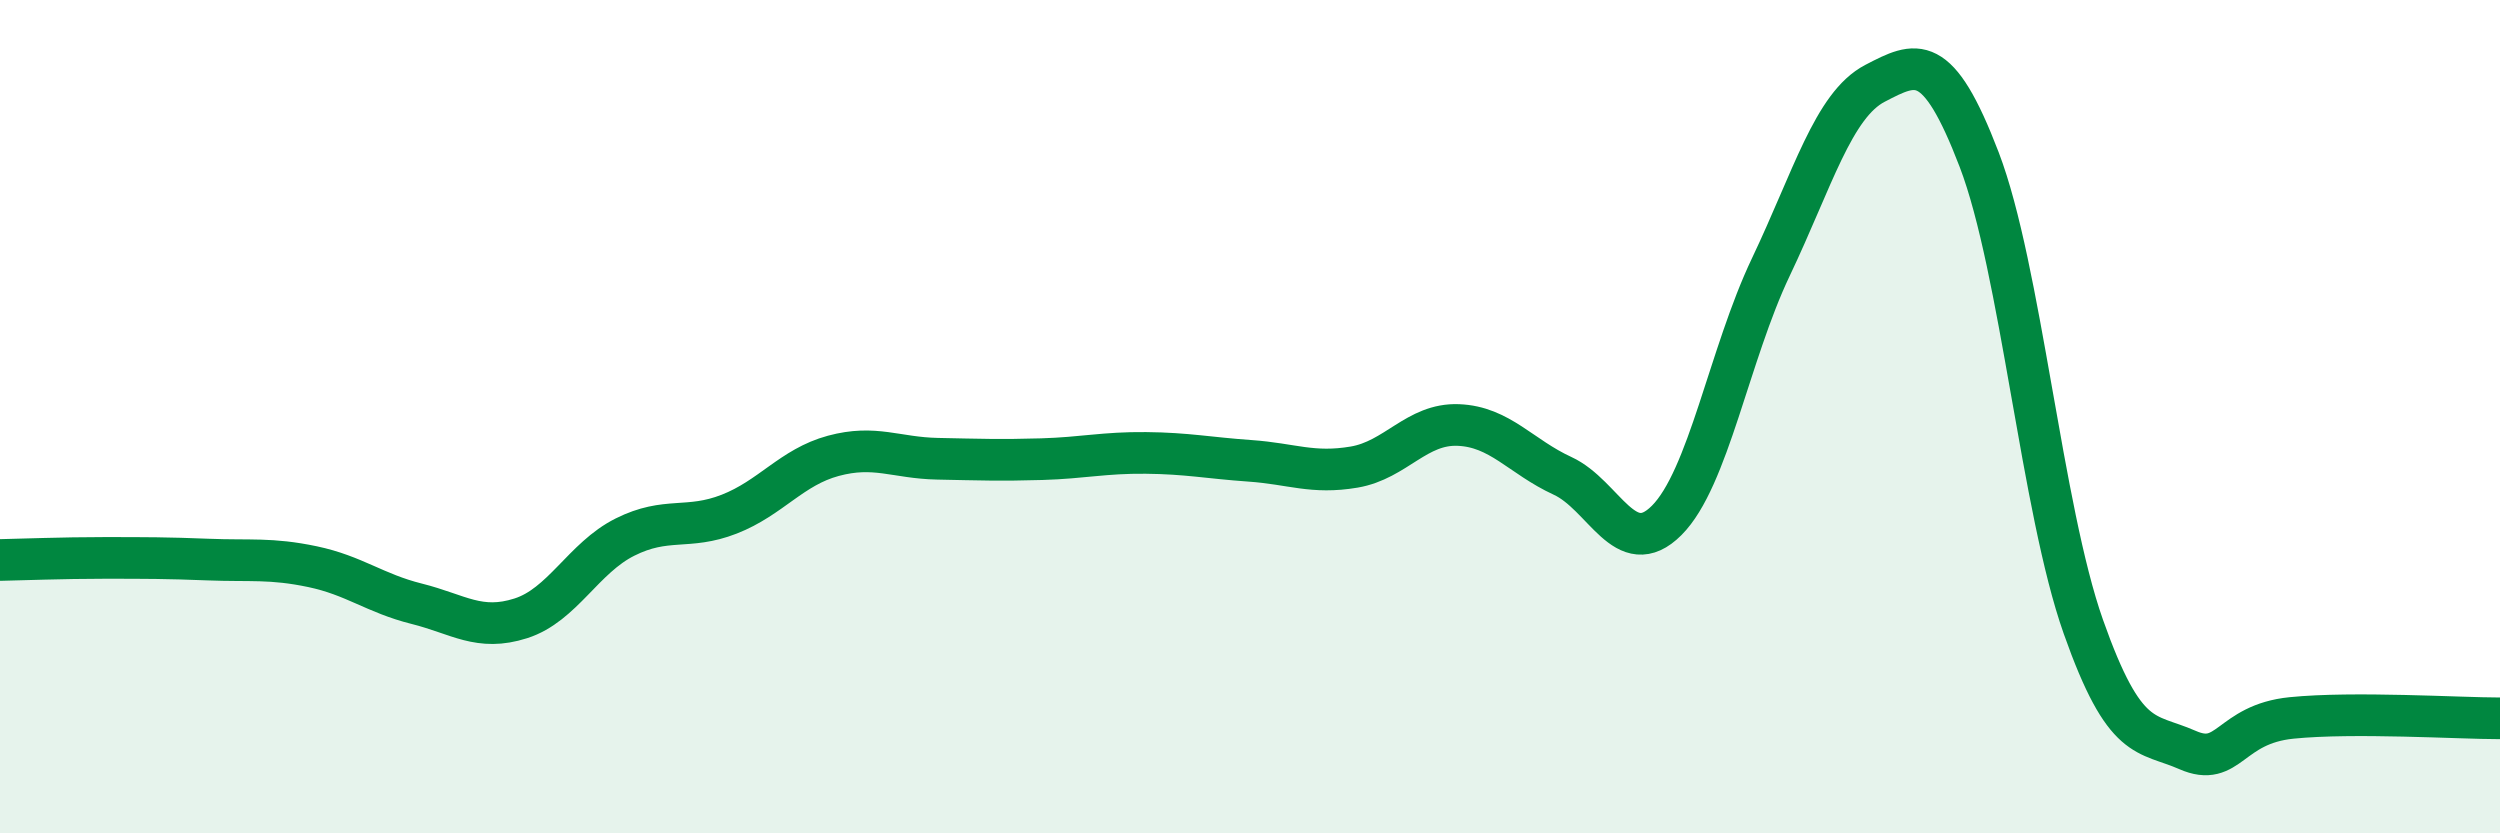 
    <svg width="60" height="20" viewBox="0 0 60 20" xmlns="http://www.w3.org/2000/svg">
      <path
        d="M 0,13.44 C 0.5,13.43 1.5,13.39 2.5,13.39 C 3.5,13.39 4,13.39 5,13.43 C 6,13.47 6.5,13.39 7.5,13.6 C 8.5,13.81 9,14.24 10,14.49 C 11,14.74 11.5,15.16 12.5,14.84 C 13.5,14.52 14,13.39 15,12.89 C 16,12.39 16.5,12.73 17.5,12.34 C 18.5,11.95 19,11.21 20,10.94 C 21,10.67 21.5,10.99 22.5,11.01 C 23.5,11.03 24,11.05 25,11.02 C 26,10.99 26.5,10.86 27.5,10.87 C 28.5,10.88 29,10.99 30,11.06 C 31,11.13 31.5,11.38 32.5,11.21 C 33.5,11.04 34,10.16 35,10.2 C 36,10.24 36.5,10.96 37.5,11.42 C 38.5,11.88 39,13.49 40,12.49 C 41,11.49 41.5,8.51 42.5,6.41 C 43.5,4.31 44,2.52 45,2 C 46,1.48 46.5,1.22 47.5,3.83 C 48.5,6.44 49,12.21 50,15.04 C 51,17.87 51.5,17.56 52.5,18 C 53.5,18.44 53.5,17.38 55,17.23 C 56.5,17.08 59,17.24 60,17.24L60 20L0 20Z"
        fill="#008740"
        opacity="0.1"
        stroke-linecap="round"
        stroke-linejoin="round"
      />
      <path
        d="M 0,13.44 C 0.5,13.43 1.5,13.39 2.5,13.39 C 3.5,13.39 4,13.39 5,13.43 C 6,13.47 6.5,13.39 7.5,13.6 C 8.5,13.81 9,14.24 10,14.49 C 11,14.74 11.5,15.16 12.5,14.84 C 13.5,14.52 14,13.39 15,12.89 C 16,12.39 16.5,12.73 17.5,12.34 C 18.5,11.95 19,11.21 20,10.94 C 21,10.67 21.5,10.99 22.5,11.01 C 23.5,11.03 24,11.05 25,11.02 C 26,10.99 26.5,10.86 27.5,10.87 C 28.5,10.88 29,10.99 30,11.06 C 31,11.13 31.5,11.38 32.5,11.21 C 33.5,11.04 34,10.16 35,10.2 C 36,10.24 36.5,10.96 37.5,11.42 C 38.5,11.88 39,13.49 40,12.49 C 41,11.49 41.5,8.51 42.5,6.41 C 43.5,4.31 44,2.52 45,2 C 46,1.48 46.5,1.22 47.5,3.83 C 48.5,6.44 49,12.21 50,15.04 C 51,17.87 51.5,17.56 52.5,18 C 53.5,18.44 53.5,17.38 55,17.23 C 56.5,17.08 59,17.24 60,17.24"
        stroke="#008740"
        stroke-width="1"
        fill="none"
        stroke-linecap="round"
        stroke-linejoin="round"
      />
    </svg>
  